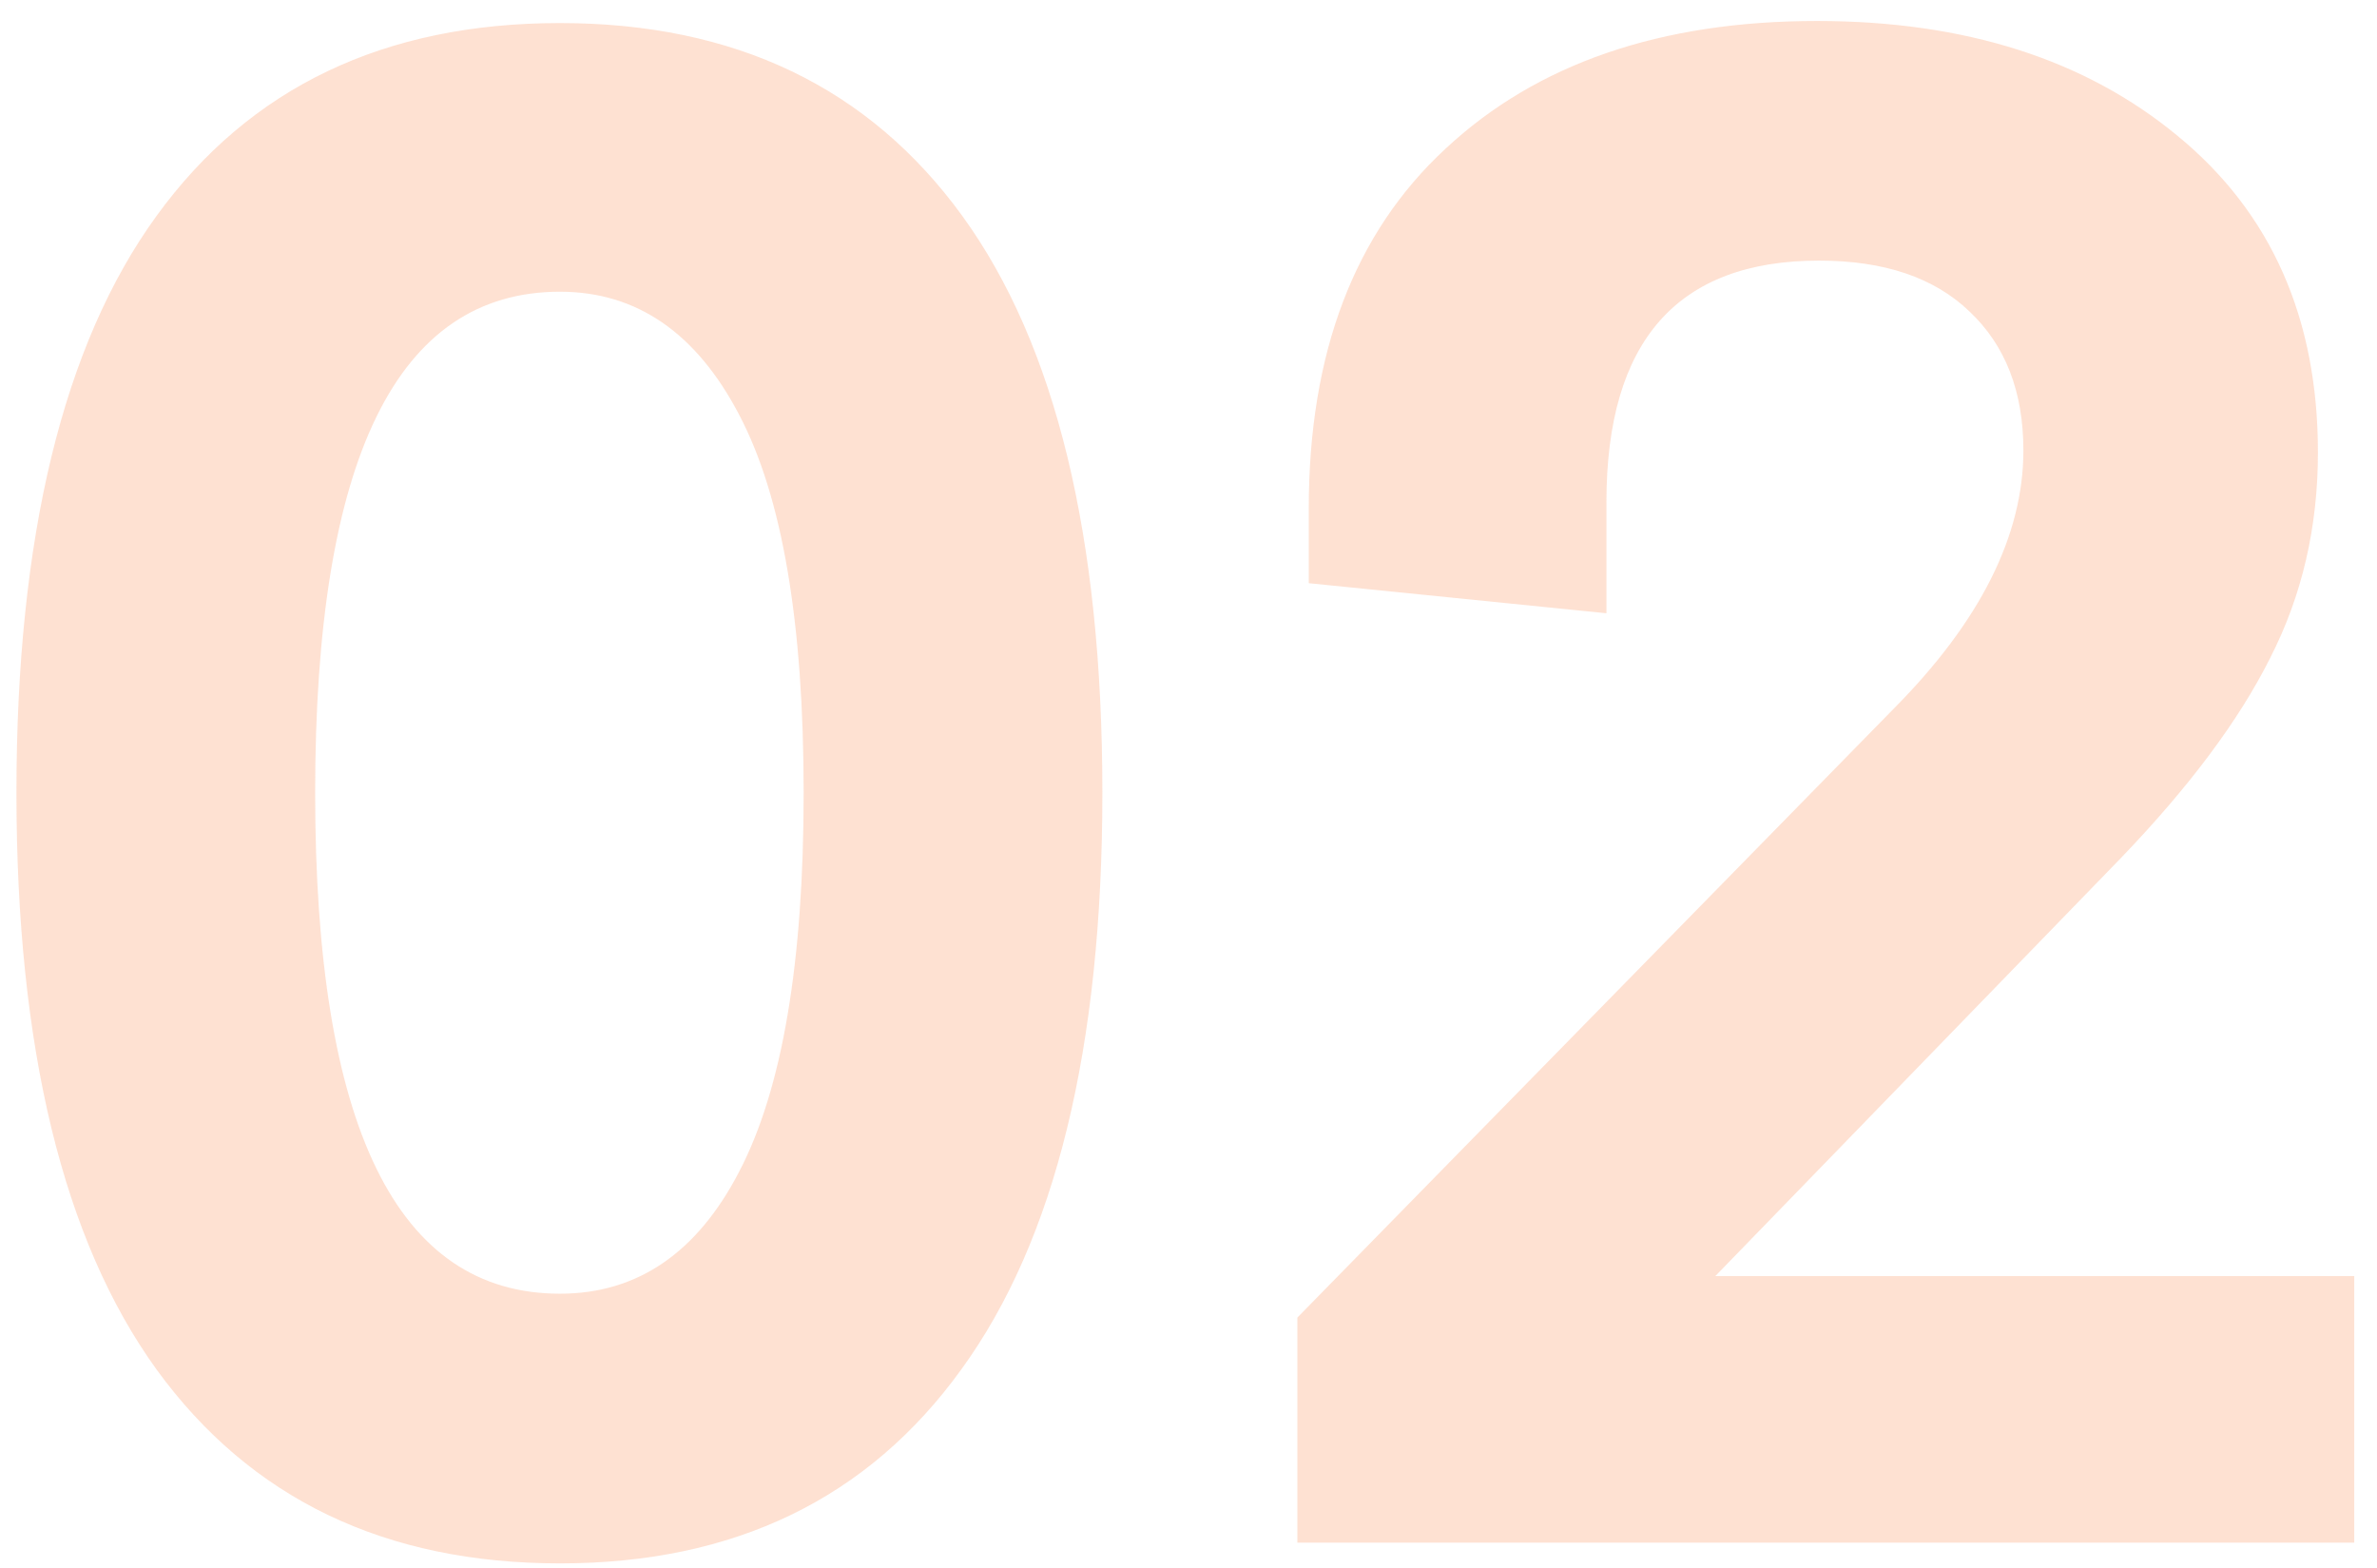 <?xml version="1.0" encoding="UTF-8"?> <svg xmlns="http://www.w3.org/2000/svg" width="94" height="62" viewBox="0 0 94 62" fill="none"><path opacity="0.2" d="M22.143 61.82C15.225 61.82 9.906 59.264 6.188 54.15C2.496 49.037 0.65 41.435 0.65 31.346C0.65 21.229 2.496 13.627 6.188 8.541C9.879 3.455 15.197 0.912 22.143 0.912C29.061 0.912 34.365 3.455 38.057 8.541C41.748 13.627 43.594 21.229 43.594 31.346C43.594 41.435 41.734 49.037 38.016 54.15C34.324 59.264 29.033 61.82 22.143 61.82ZM22.143 51.156C25.205 51.156 27.57 49.543 29.238 46.316C30.934 43.062 31.781 38.072 31.781 31.346C31.781 24.619 30.934 19.643 29.238 16.416C27.543 13.162 25.178 11.535 22.143 11.535C15.69 11.535 12.463 18.139 12.463 31.346C12.463 44.553 15.69 51.156 22.143 51.156ZM67.834 50.459H93.1V61H51.305V52.1L74.889 28.023C78.307 24.578 80.016 21.174 80.016 17.811C80.016 15.486 79.305 13.654 77.883 12.315C76.488 10.975 74.506 10.305 71.936 10.305C66.33 10.305 63.527 13.49 63.527 19.861V24.25L51.756 23.061V20.107C51.756 13.955 53.56 9.211 57.17 5.875C60.779 2.512 65.674 0.83 71.853 0.83C77.705 0.83 82.463 2.348 86.127 5.383C89.818 8.418 91.664 12.588 91.664 17.893C91.664 20.846 91.035 23.553 89.777 26.014C88.547 28.475 86.578 31.113 83.871 33.93L67.834 50.459Z" fill="#FD6C21"></path></svg> 